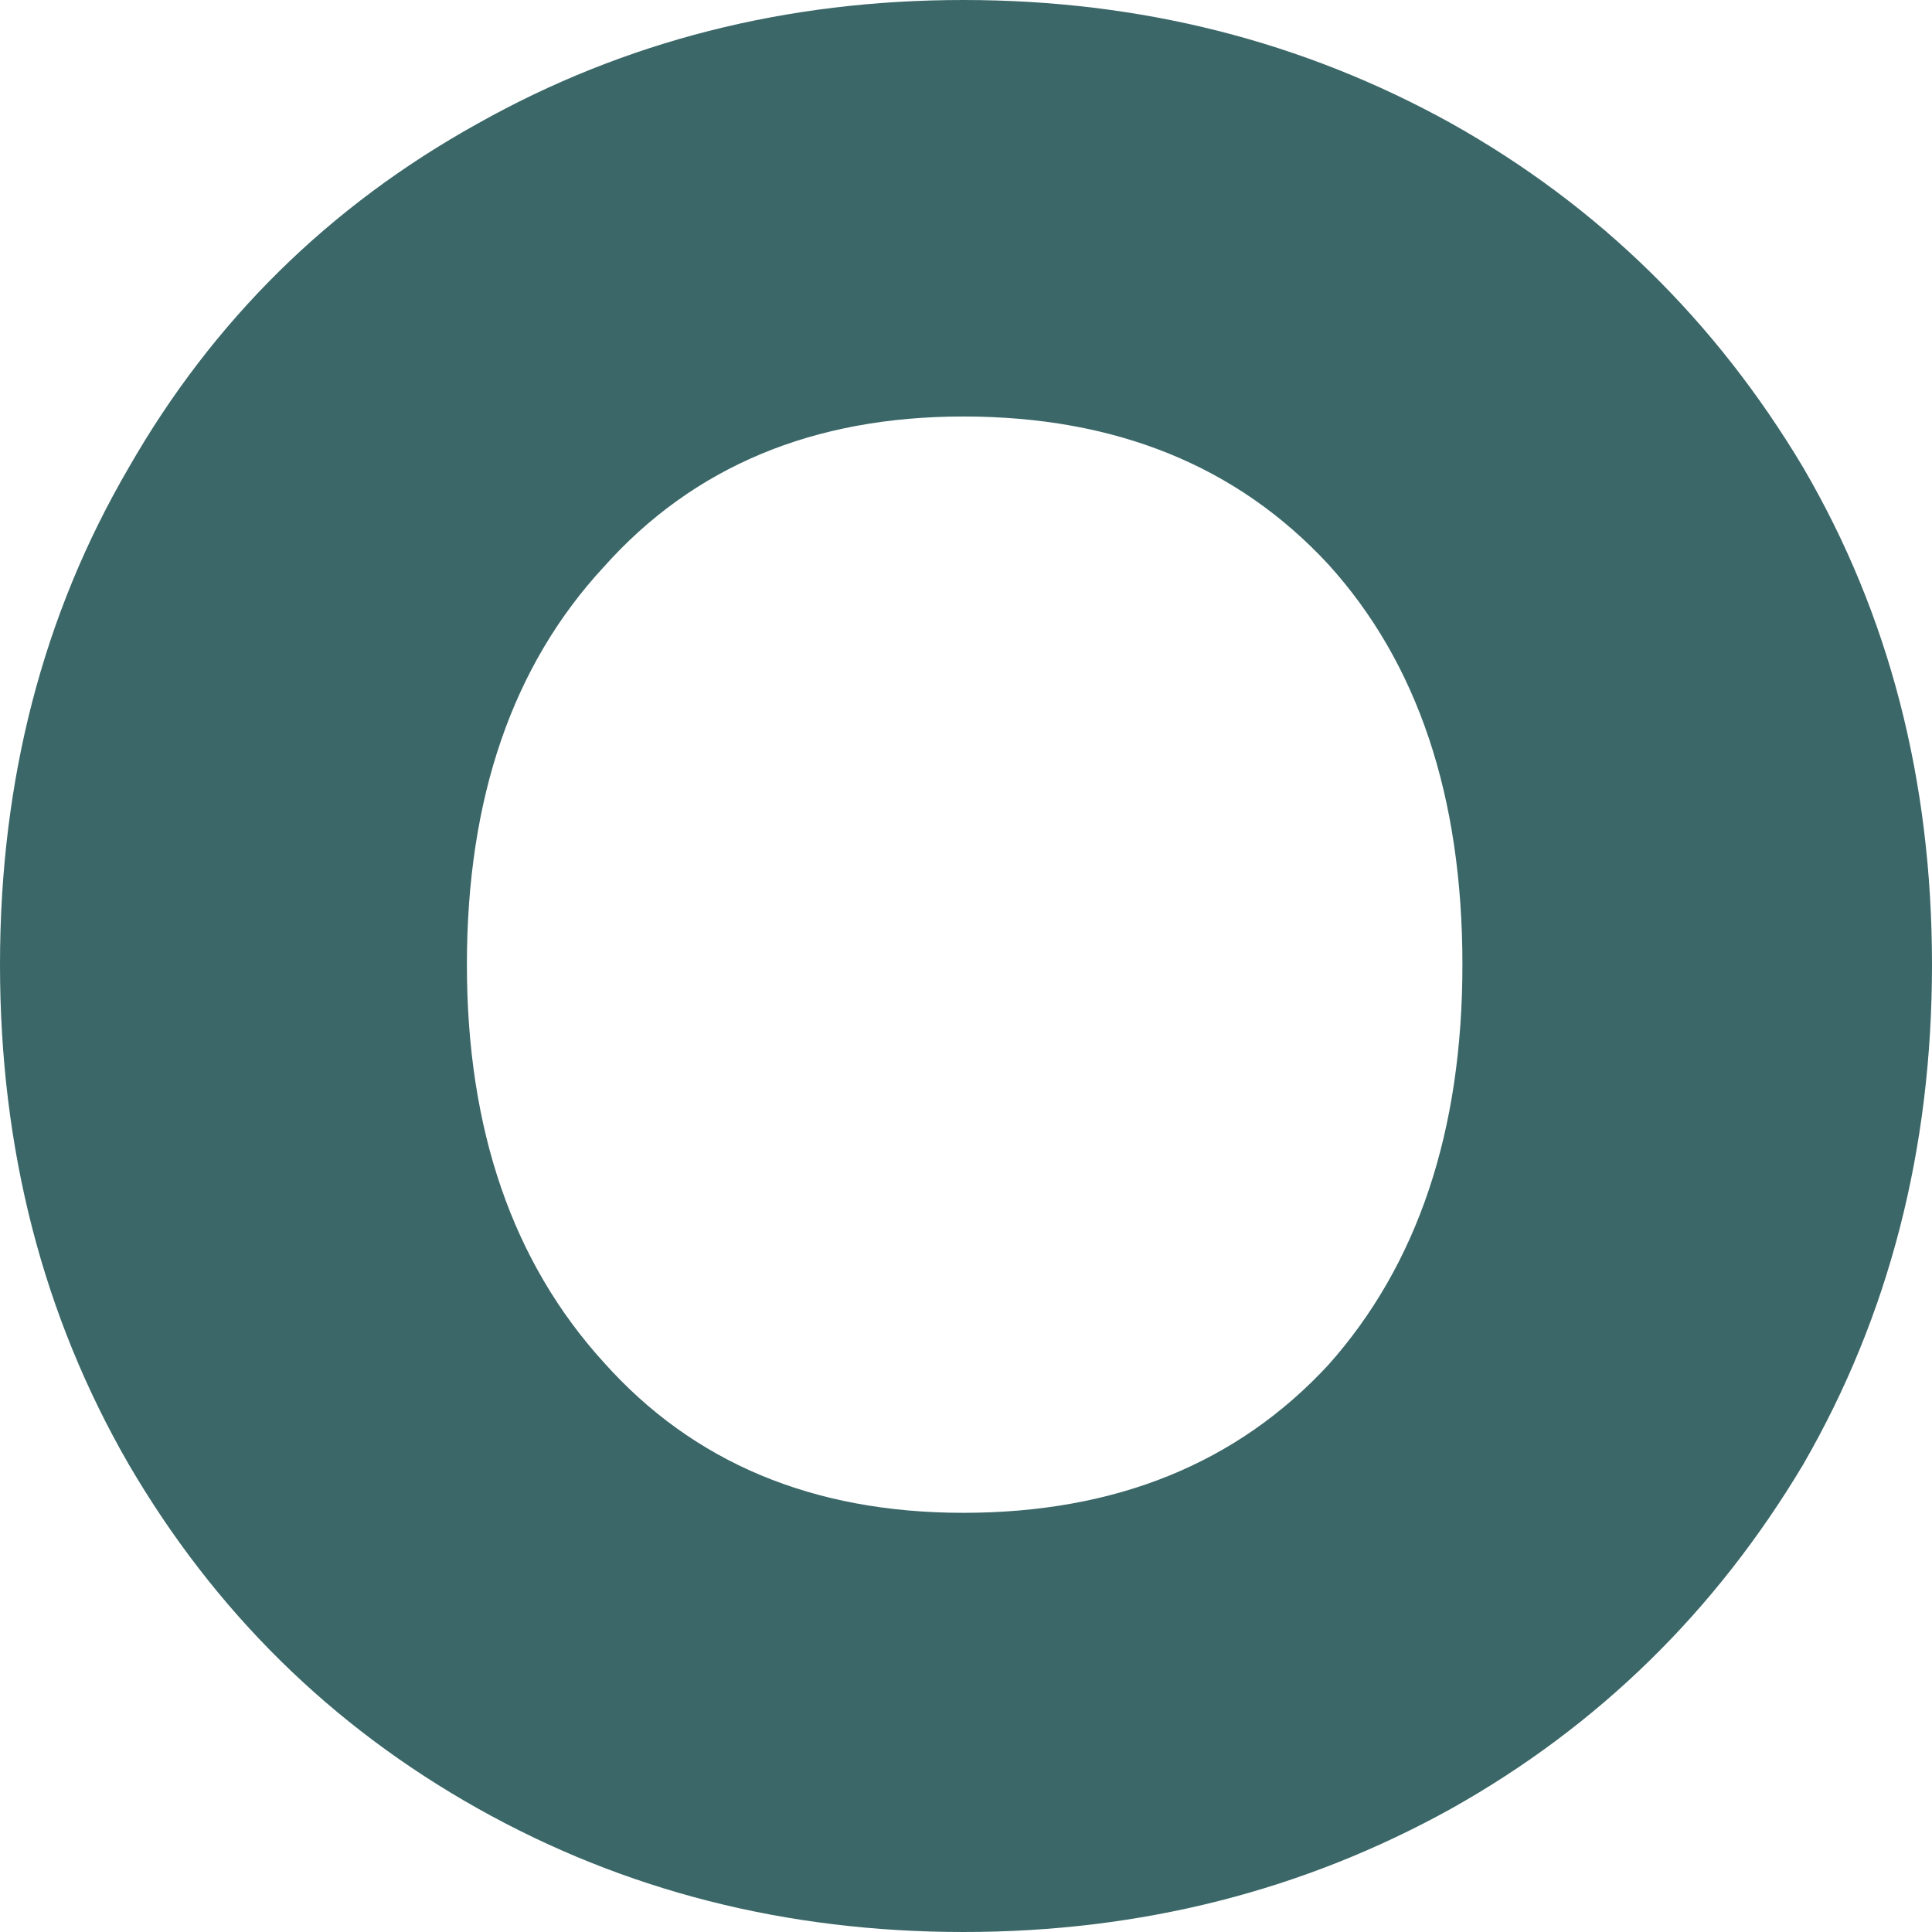 <svg xmlns="http://www.w3.org/2000/svg" width="530" height="530" viewBox="0 0 530 530" fill="none">
  <path d="M264.264 530C312.847 530 357.505 518.697 398.236 496.092C438.477 473.486 470.62 442.035 494.667 401.739C518.222 360.95 530 315.248 530 264.631C530 214.015 518.222 168.558 494.667 128.261C470.62 87.965 438.477 56.514 398.236 33.908C357.505 11.303 312.847 -2.43285e-07 264.264 -2.97715e-07C215.681 -3.52145e-07 171.269 11.303 131.028 33.908C90.296 56.514 58.398 87.965 35.333 128.261C11.778 168.558 2.37855e-05 214.015 2.37288e-05 264.631C2.36721e-05 315.248 11.778 360.95 35.333 401.739C58.889 442.035 90.787 473.486 131.028 496.092C171.269 518.697 215.681 530 264.264 530ZM264.264 415.007C223.042 415.007 190.162 401.247 165.625 373.727C140.597 346.208 128.083 309.842 128.083 264.631C128.083 218.929 140.597 182.564 165.625 155.535C190.162 128.016 223.042 114.256 264.264 114.256C305.977 114.256 339.347 127.77 364.375 154.798C388.912 181.827 401.181 218.438 401.181 264.631C401.181 310.334 388.912 346.945 364.375 374.464C339.347 401.493 305.977 415.007 264.264 415.007Z" fill="#3b6768"/>
</svg>